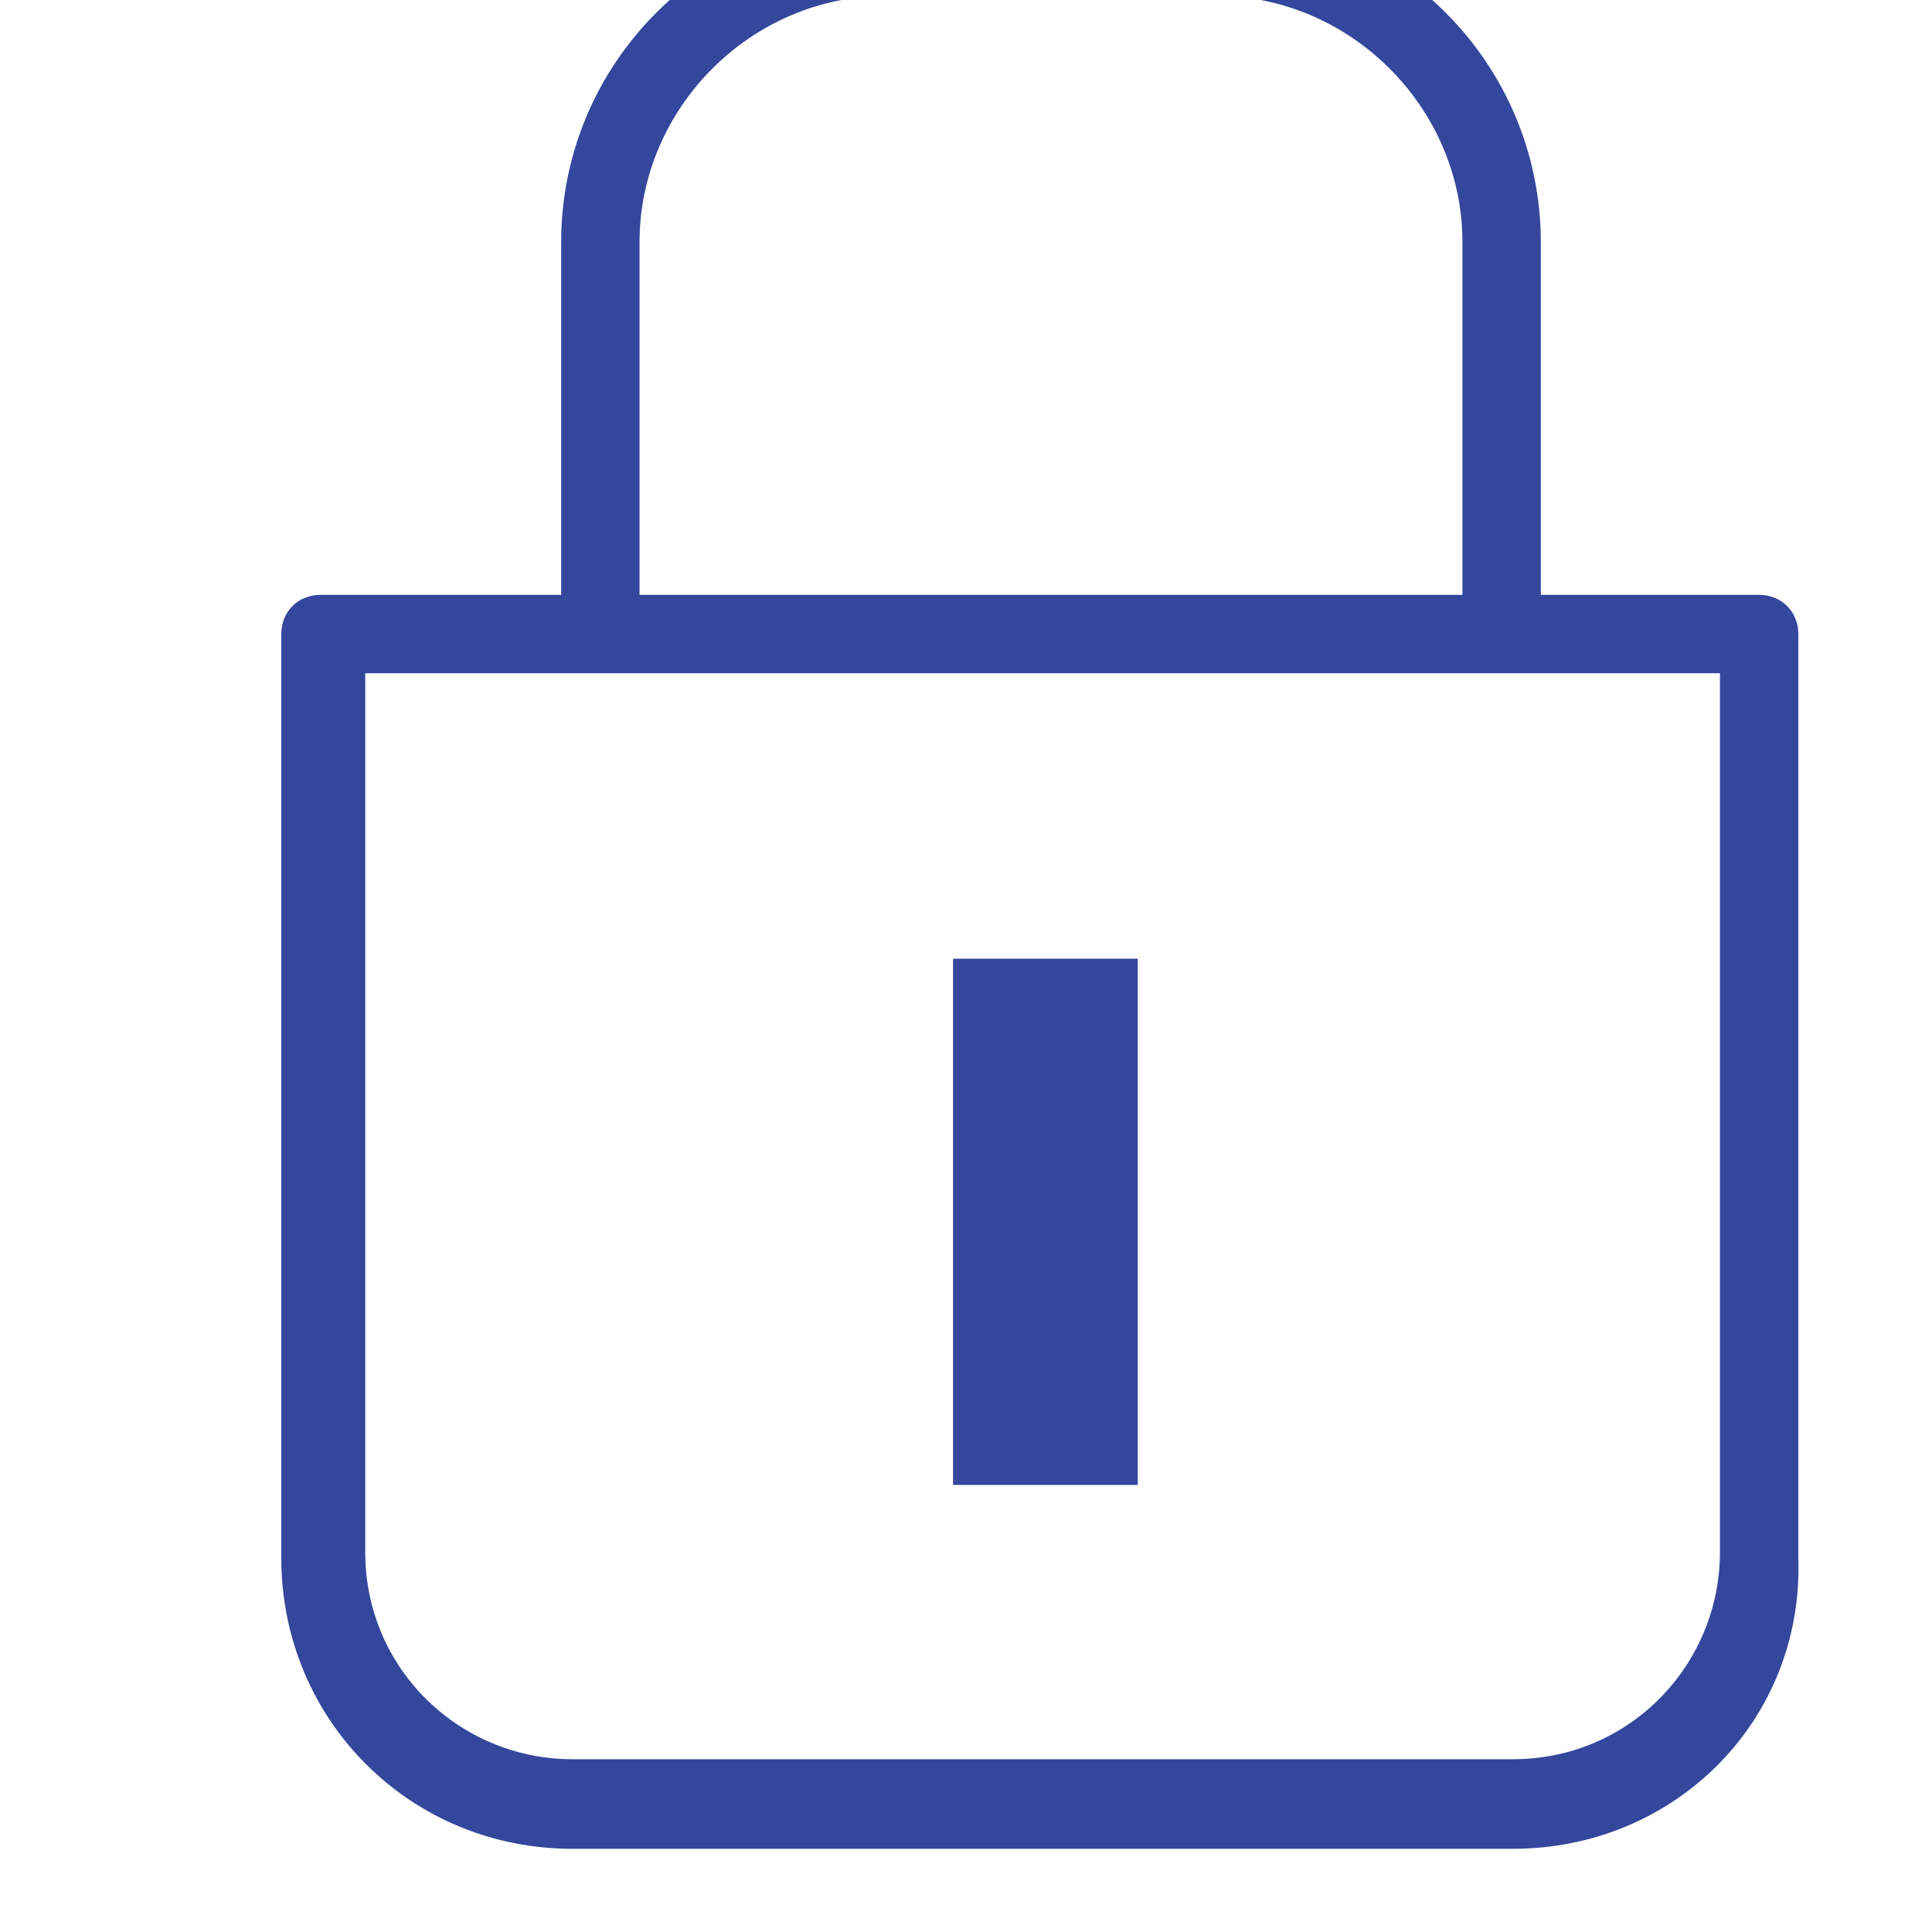 <?xml version="1.0" encoding="UTF-8" standalone="no"?>
<!-- Created with Inkscape (http://www.inkscape.org/) -->

<svg
   xmlns:dc="http://purl.org/dc/elements/1.1/"
   xmlns:cc="http://creativecommons.org/ns#"
   xmlns:rdf="http://www.w3.org/1999/02/22-rdf-syntax-ns#"
   xmlns:svg="http://www.w3.org/2000/svg"
   xmlns="http://www.w3.org/2000/svg"
   xmlns:sodipodi="http://sodipodi.sourceforge.net/DTD/sodipodi-0.dtd"
   xmlns:inkscape="http://www.inkscape.org/namespaces/inkscape"
   width="40"
   height="40"
   viewBox="0 0 40 40"
   id="svg11353"
   version="1.1"
   inkscape:version="0.91 r13725"
   sodipodi:docname="privacidad.svg">
  <defs
     id="defs11355" />
  <sodipodi:namedview
     id="base"
     pagecolor="#ffffff"
     bordercolor="#666666"
     borderopacity="1.0"
     inkscape:pageopacity="0.0"
     inkscape:pageshadow="2"
     inkscape:zoom="2"
     inkscape:cx="-98.75"
     inkscape:cy="-1.1368684e-13"
     inkscape:document-units="px"
     inkscape:current-layer="layer1"
     showgrid="false"
     units="px"
     inkscape:window-width="1366"
     inkscape:window-height="704"
     inkscape:window-x="0"
     inkscape:window-y="27"
     inkscape:window-maximized="1" />
  <g
     inkscape:label="Layer 1"
     inkscape:groupmode="layer"
     id="layer1"
     transform="translate(0,-1012.362)">
    <g
       transform="matrix(1.159,0,0,1.159,4240.114,-3699.754)"
       id="g6167"
       style="fill:#34479d;fill-opacity:1">
      <g
         id="g6169"
         style="fill:#34479d;fill-opacity:1">
        <g
           id="g6171"
           style="fill:#34479d;fill-opacity:1">
          <path
             inkscape:connector-curvature="0"
             class="st0"
             d="m -3631.4,4098.7 -16.8,0 c -2.9,0 -5.2,-2.3 -5.2,-5.2 l 0,-16.5 c 0,-0.4 0.3,-0.7 0.7,-0.7 l 25.7,0 c 0.4,0 0.7,0.3 0.7,0.7 l 0,16.5 c 0.1,2.9 -2.2,5.2 -5.1,5.2 z m -20.5,-21 0,15.7 c 0,2.1 1.7,3.7 3.7,3.7 l 16.8,0 c 2.1,0 3.7,-1.7 3.7,-3.7 l 0,-15.7 -24.2,0 z"
             id="path6173"
             style="fill:#34479d;fill-opacity:1" />
        </g>
      </g>
    </g>
    <g
       transform="matrix(1.159,0,0,1.159,4240.114,-3699.754)"
       id="g6175"
       style="fill:#34479d;fill-opacity:1">
      <g
         id="g6177"
         style="fill:#34479d;fill-opacity:1">
        <rect
           x="-3641.4"
           y="4082.8"
           class="st0"
           width="3.3"
           height="9.4"
           id="rect6179"
           style="fill:#34479d;fill-opacity:1" />
      </g>
    </g>
    <g
       transform="matrix(1.159,0,0,1.159,4240.114,-3699.754)"
       id="g6181"
       style="fill:#34479d;fill-opacity:1">
      <g
         id="g6183"
         style="fill:#34479d;fill-opacity:1">
        <g
           id="g6185"
           style="fill:#34479d;fill-opacity:1">
          <path
             inkscape:connector-curvature="0"
             class="st0"
             d="m -3631.6,4077.6 c -0.4,0 -0.7,-0.3 -0.7,-0.7 l 0,-6.9 c 0,-2.4 -2,-4.4 -4.4,-4.4 l -5.9,0 c -2.4,0 -4.4,2 -4.4,4.4 l 0,6.9 c 0,0.4 -0.3,0.7 -0.7,0.7 -0.4,0 -0.7,-0.3 -0.7,-0.7 l 0,-6.9 c 0,-3.2 2.6,-5.8 5.8,-5.8 l 5.9,0 c 3.2,0 5.8,2.6 5.8,5.8 l 0,6.9 c 0,0.4 -0.3,0.7 -0.7,0.7 z"
             id="path6187"
             style="fill:#34479d;fill-opacity:1" />
        </g>
      </g>
    </g>
  </g>
</svg>

